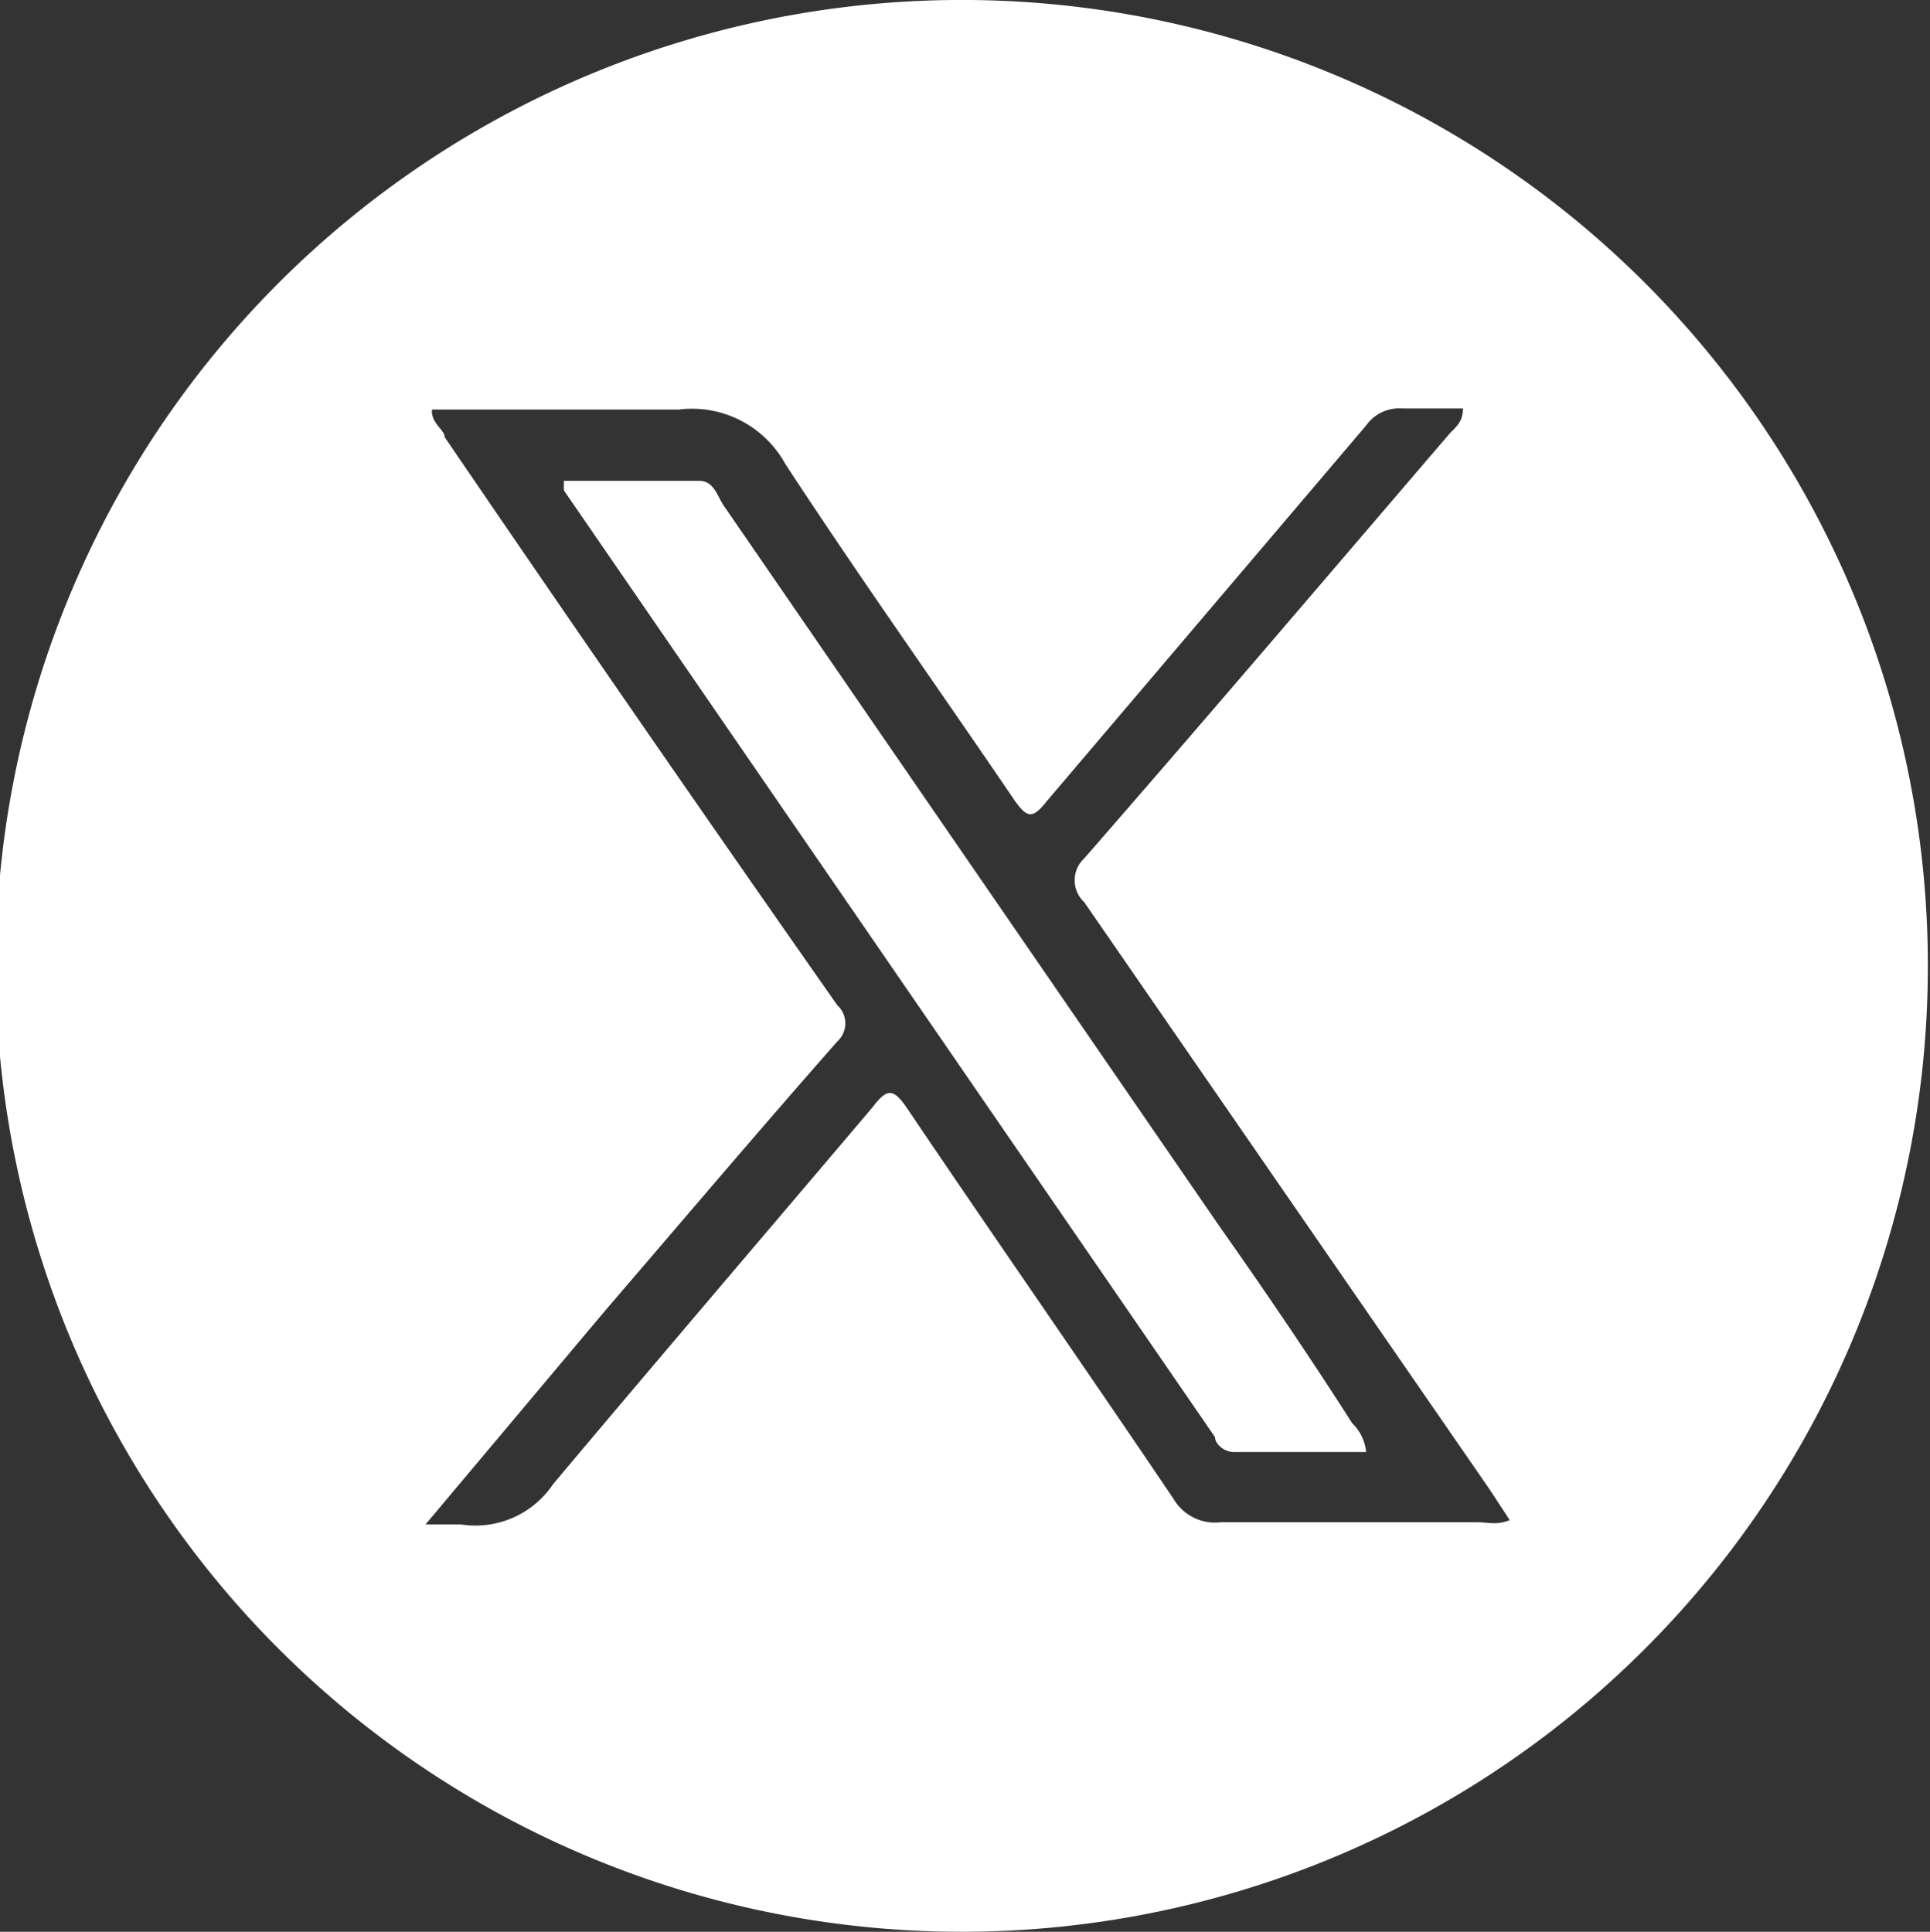 <svg xmlns="http://www.w3.org/2000/svg" viewBox="0 0 18.14 18.16"><rect x="0" y="0" width="18.14" height="18.16" fill="#333333" stroke="none"/><defs><style>.cls-1{fill:#fff;}</style></defs><g id="Capa_2" data-name="Capa 2"><g id="Layer_1" data-name="Layer 1"><path class="cls-1" d="M11.47,11.54,6.8,4.75c-.06-.09-.09-.23-.23-.23H5.3c0,.05,0,.07,0,.09l6.12,8.9c0,.06.08.14.18.14h1.24a.43.43,0,0,0-.13-.27C12.32,12.77,11.9,12.15,11.47,11.54Z"/><path class="cls-1" d="M9.12,0a9.08,9.08,0,1,0,9,9.08A9.08,9.08,0,0,0,9.12,0Zm4.76,14.31H11.47a.45.45,0,0,1-.44-.22c-.83-1.23-1.68-2.45-2.51-3.68-.13-.19-.19-.17-.32,0-1,1.18-2,2.35-3,3.54a.88.88,0,0,1-.87.38H4l1.68-2c.73-.85,1.45-1.7,2.19-2.54a.23.23,0,0,0,0-.34C6.63,7.68,5.4,5.9,4.18,4.11c0-.07-.13-.13-.12-.26.77,0,1.55,0,2.32,0a1,1,0,0,1,1,.51c.7,1.07,1.44,2.11,2.16,3.17.11.15.16.18.3,0l3-3.53a.38.38,0,0,1,.34-.16h.57c0,.12-.06.17-.12.23-1.14,1.33-2.28,2.67-3.44,4a.28.28,0,0,0,0,.41L14,14l.19.29C14.06,14.34,14,14.31,13.88,14.31Z"/></g></g></svg>